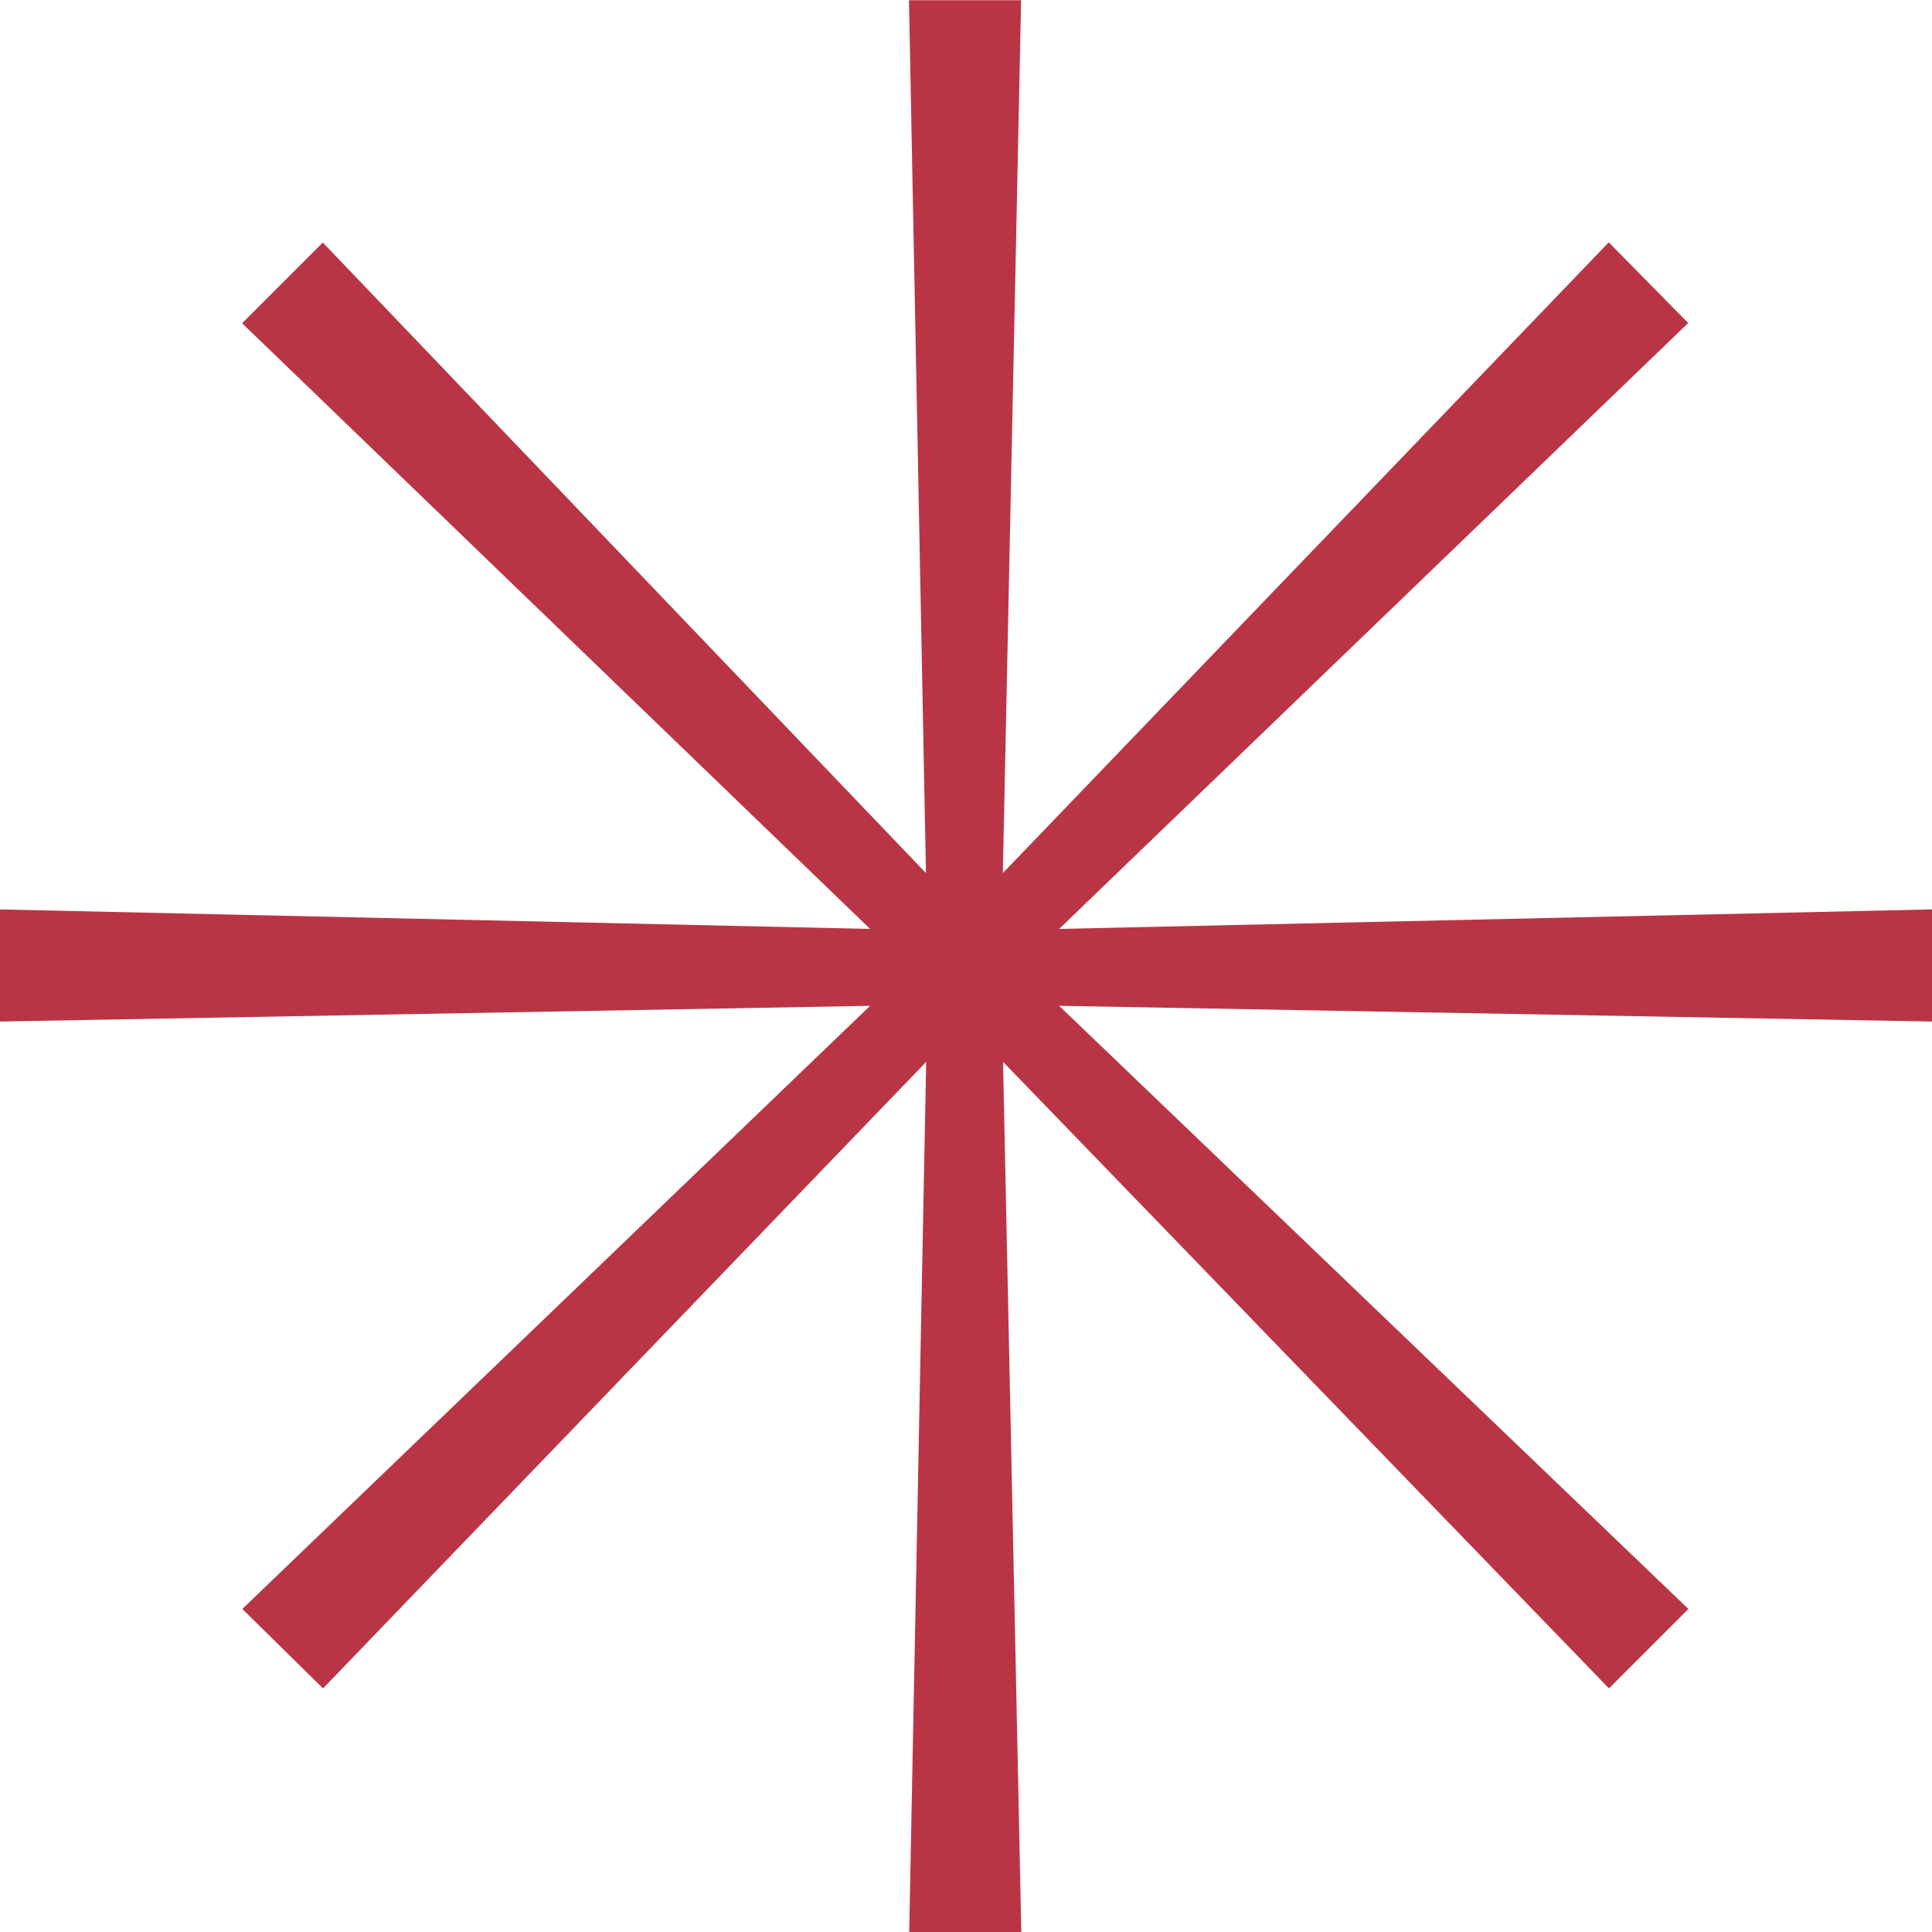 <svg xmlns="http://www.w3.org/2000/svg" width="9.097" height="9.097" viewBox="0 0 9.097 9.097">
  <path id="mark_asterisk" d="M6.036-6.391l.086,4.1H5.594l.08-4.1-2.84,2.95-.38-.374L5.41-6.655l-4.1.074v-.528l4.1.092L2.453-9.869l.38-.38,2.84,2.969-.08-4.11h.528l-.086,4.11L8.888-10.25l.374.38L6.3-7.017l4.11-.092v.528L6.3-6.655l2.963,2.84-.374.374Z" transform="translate(-1.313 11.391)" fill="#b93545"/>
</svg>
